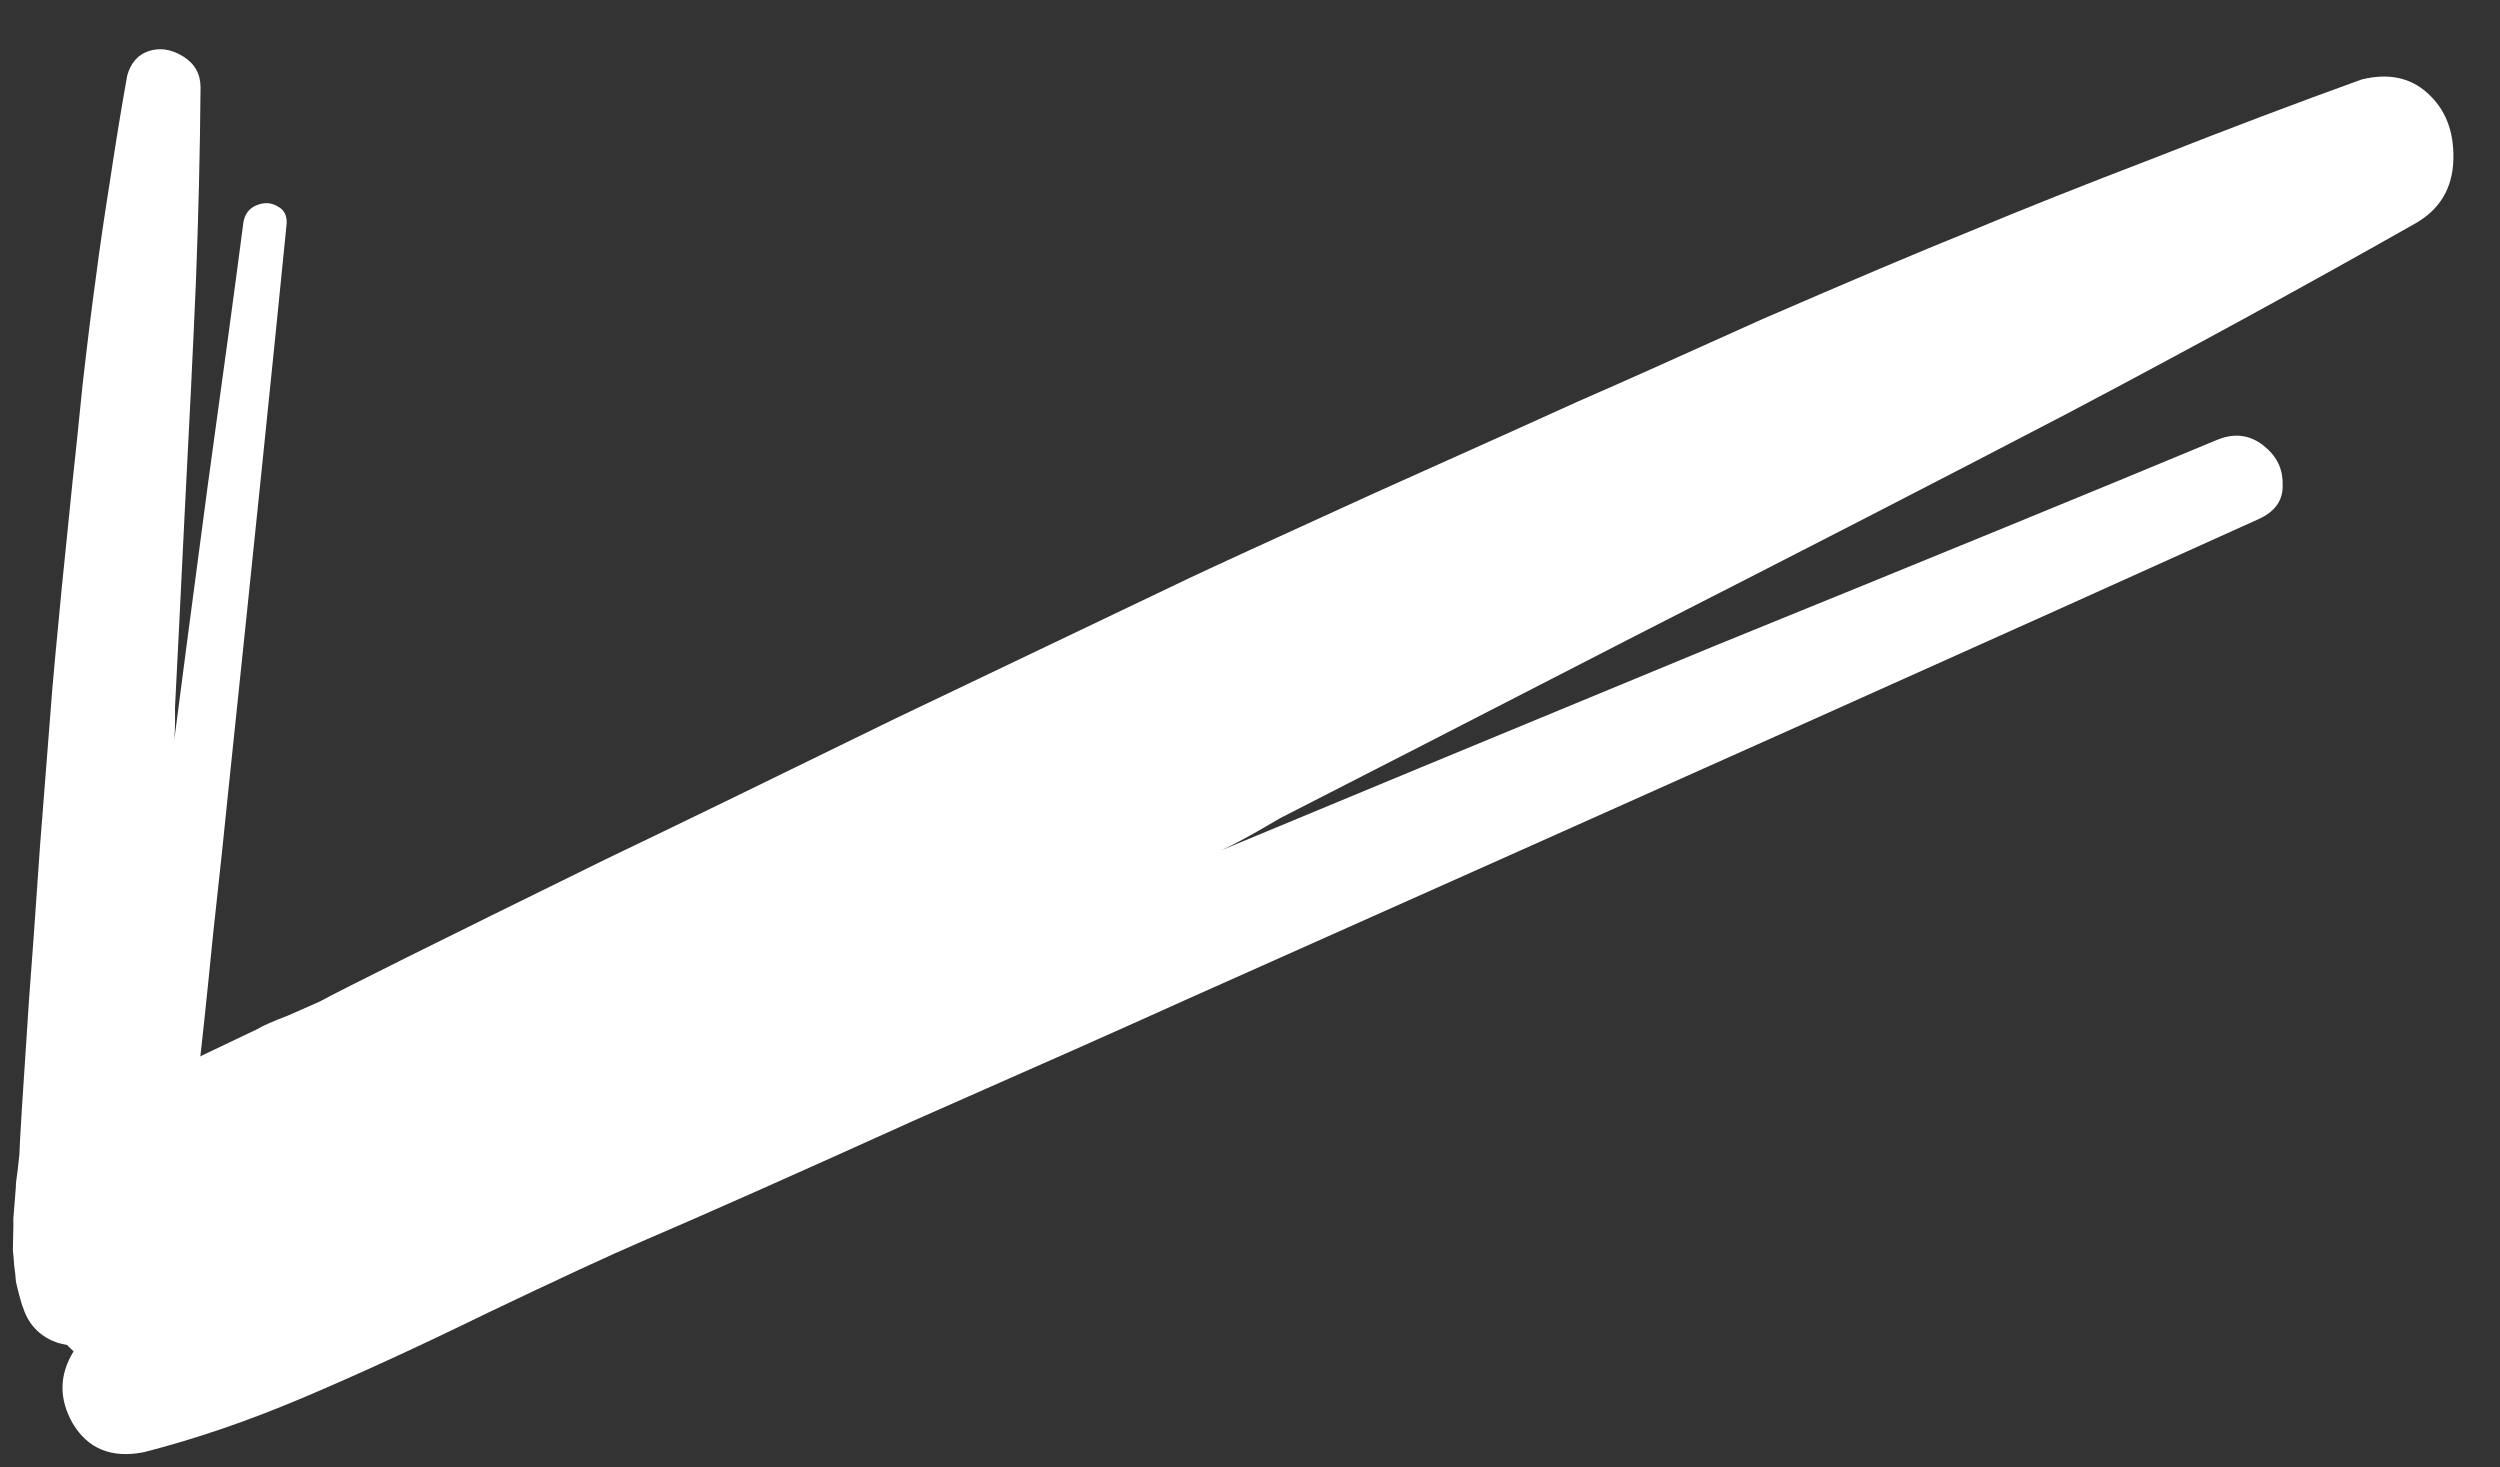 <?xml version="1.0" encoding="UTF-8"?> <svg xmlns="http://www.w3.org/2000/svg" width="46" height="27" viewBox="0 0 46 27" fill="none"><rect x="0" y="0" width="46" height="27" fill="#333333" stroke="none"/><path d="M41.54 9.56C37.132 11.555 30.554 14.502 21.806 18.402C20.704 18.901 19.04 19.64 16.813 20.62C14.609 21.617 12.945 22.357 11.821 22.838C11.23 23.092 10.281 23.532 8.974 24.156C7.706 24.776 6.567 25.299 5.556 25.726C4.546 26.153 3.573 26.485 2.639 26.722C2.051 26.835 1.618 26.659 1.339 26.192C1.082 25.742 1.087 25.299 1.354 24.865C0.877 24.422 0.56 23.89 0.402 23.267C0.284 22.64 0.415 22.081 0.796 21.592C0.917 21.437 1.049 21.29 1.192 21.151C1.353 20.991 1.496 20.852 1.623 20.736C1.771 20.638 1.936 20.517 2.119 20.373C2.342 20.225 2.499 20.115 2.59 20.044C2.721 19.967 2.909 19.864 3.154 19.733C3.398 19.602 3.558 19.512 3.632 19.462C3.745 19.408 3.944 19.313 4.228 19.177C4.513 19.041 4.683 18.96 4.74 18.933C4.814 18.884 5.004 18.799 5.311 18.681C5.635 18.54 5.825 18.456 5.882 18.429C6.257 18.222 8.006 17.352 11.127 15.819C12.32 15.248 14.099 14.384 16.464 13.226C18.851 12.086 20.642 11.231 21.835 10.66C22.233 10.47 23.372 9.947 25.253 9.09C27.173 8.229 28.437 7.66 29.045 7.383C29.692 7.102 30.814 6.601 32.41 5.88C34.029 5.177 35.306 4.636 36.243 4.258C37.197 3.859 38.335 3.406 39.657 2.9C40.996 2.371 42.261 1.893 43.452 1.463C43.939 1.342 44.34 1.423 44.657 1.705C44.995 2.004 45.157 2.415 45.142 2.939C45.127 3.463 44.894 3.853 44.444 4.11C42.401 5.268 40.258 6.438 38.017 7.62C35.793 8.781 33.142 10.145 30.066 11.712C27.029 13.275 24.859 14.389 23.557 15.053C22.959 15.408 22.535 15.632 22.285 15.723C24.346 14.864 27.429 13.587 31.533 11.891C35.66 10.213 38.754 8.944 40.815 8.085C41.121 7.966 41.397 8.002 41.641 8.193C41.886 8.383 42.005 8.619 42 8.901C42.017 9.2 41.864 9.419 41.54 9.56Z" fill="white"></path><path d="M5.271 4.149C5.04 6.479 4.683 9.949 4.2 14.559C4.143 15.142 4.05 16.018 3.921 17.189C3.806 18.354 3.713 19.23 3.642 19.818C3.606 20.127 3.56 20.631 3.506 21.33C3.459 22.012 3.402 22.616 3.336 23.142C3.271 23.669 3.175 24.157 3.048 24.606C2.953 24.88 2.774 25.019 2.511 25.023C2.26 25.021 2.076 24.912 1.958 24.695C1.657 24.788 1.357 24.792 1.058 24.707C0.767 24.605 0.564 24.415 0.452 24.137C0.416 24.049 0.386 23.957 0.363 23.864C0.334 23.758 0.311 23.664 0.293 23.583C0.288 23.497 0.277 23.399 0.261 23.287C0.253 23.158 0.245 23.066 0.237 23.01C0.237 22.937 0.239 22.833 0.243 22.699C0.247 22.564 0.248 22.476 0.245 22.433C0.25 22.372 0.259 22.266 0.27 22.114C0.282 21.962 0.289 21.871 0.292 21.84C0.289 21.797 0.3 21.697 0.324 21.54C0.344 21.37 0.355 21.27 0.357 21.24C0.361 21.032 0.42 20.089 0.533 18.41C0.582 17.772 0.651 16.817 0.738 15.545C0.838 14.269 0.913 13.312 0.963 12.673C0.98 12.461 1.036 11.857 1.132 10.861C1.236 9.848 1.303 9.18 1.335 8.859C1.373 8.519 1.435 7.928 1.519 7.084C1.616 6.236 1.699 5.569 1.767 5.086C1.831 4.589 1.916 4.002 2.024 3.326C2.127 2.637 2.233 1.991 2.341 1.388C2.408 1.154 2.539 1.006 2.734 0.941C2.941 0.872 3.152 0.904 3.368 1.037C3.584 1.17 3.691 1.362 3.69 1.612C3.681 2.749 3.653 3.93 3.606 5.156C3.554 6.369 3.484 7.81 3.396 9.479C3.316 11.13 3.257 12.309 3.22 13.015C3.225 13.352 3.216 13.583 3.194 13.71C3.332 12.639 3.543 11.037 3.826 8.907C4.122 6.771 4.339 5.167 4.478 4.096C4.502 3.939 4.584 3.832 4.723 3.776C4.862 3.719 4.99 3.726 5.106 3.796C5.236 3.862 5.291 3.979 5.271 4.149Z" fill="white"></path></svg> 